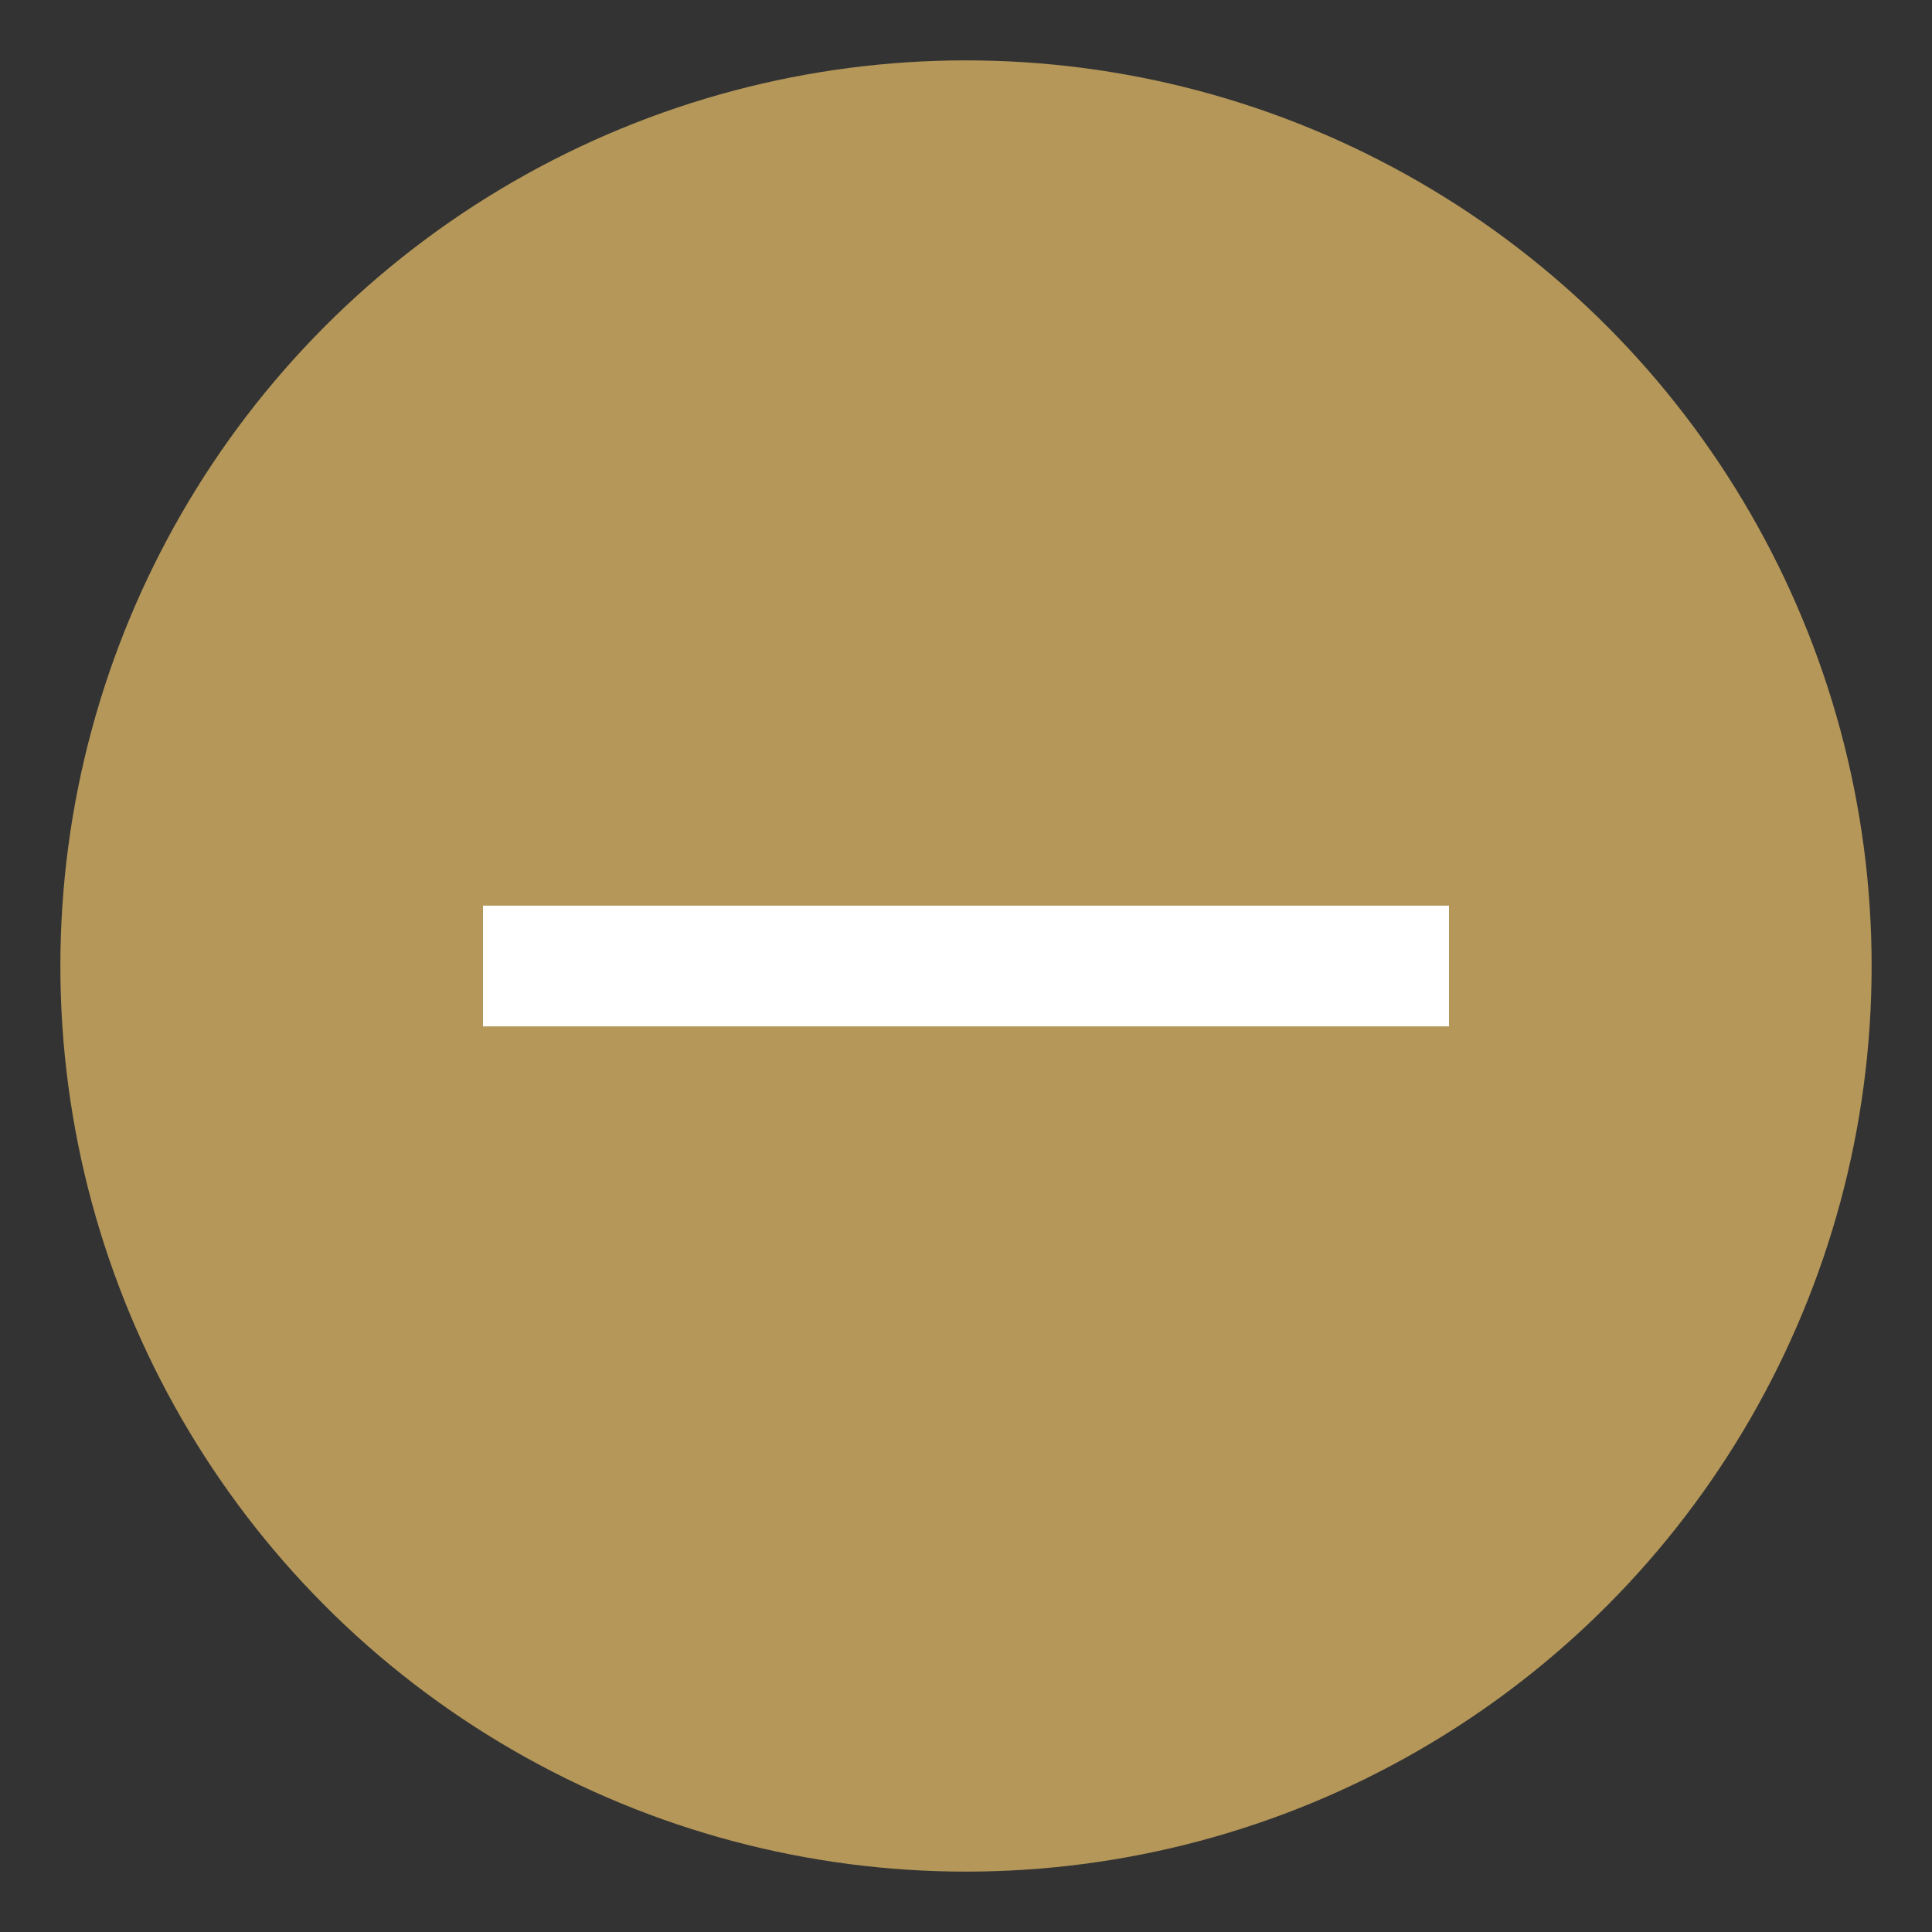 <?xml version="1.0" encoding="UTF-8"?>
<svg width="32px" height="32px" viewBox="0 0 32 32" version="1.1" xmlns="http://www.w3.org/2000/svg" xmlns:xlink="http://www.w3.org/1999/xlink">
    <rect x="0" y="0" width="32" height="32" fill="#333333" stroke="none"/>
    <!-- Generator: Sketch 49.1 (51147) - http://www.bohemiancoding.com/sketch -->
    <title>Add-Circle</title>
    <desc>Created with Sketch.</desc>
    <defs></defs>
    <g id="Add-Circle" stroke="none" stroke-width="1" fill="none" fill-rule="evenodd">
        <circle id="Oval-1" fill="#B49759" cx="16" cy="16" r="15"></circle>
        <rect id="Rectangle-705" fill="#FFFFFF" x="8" y="15" width="16" height="2"></rect>
    </g>
</svg>